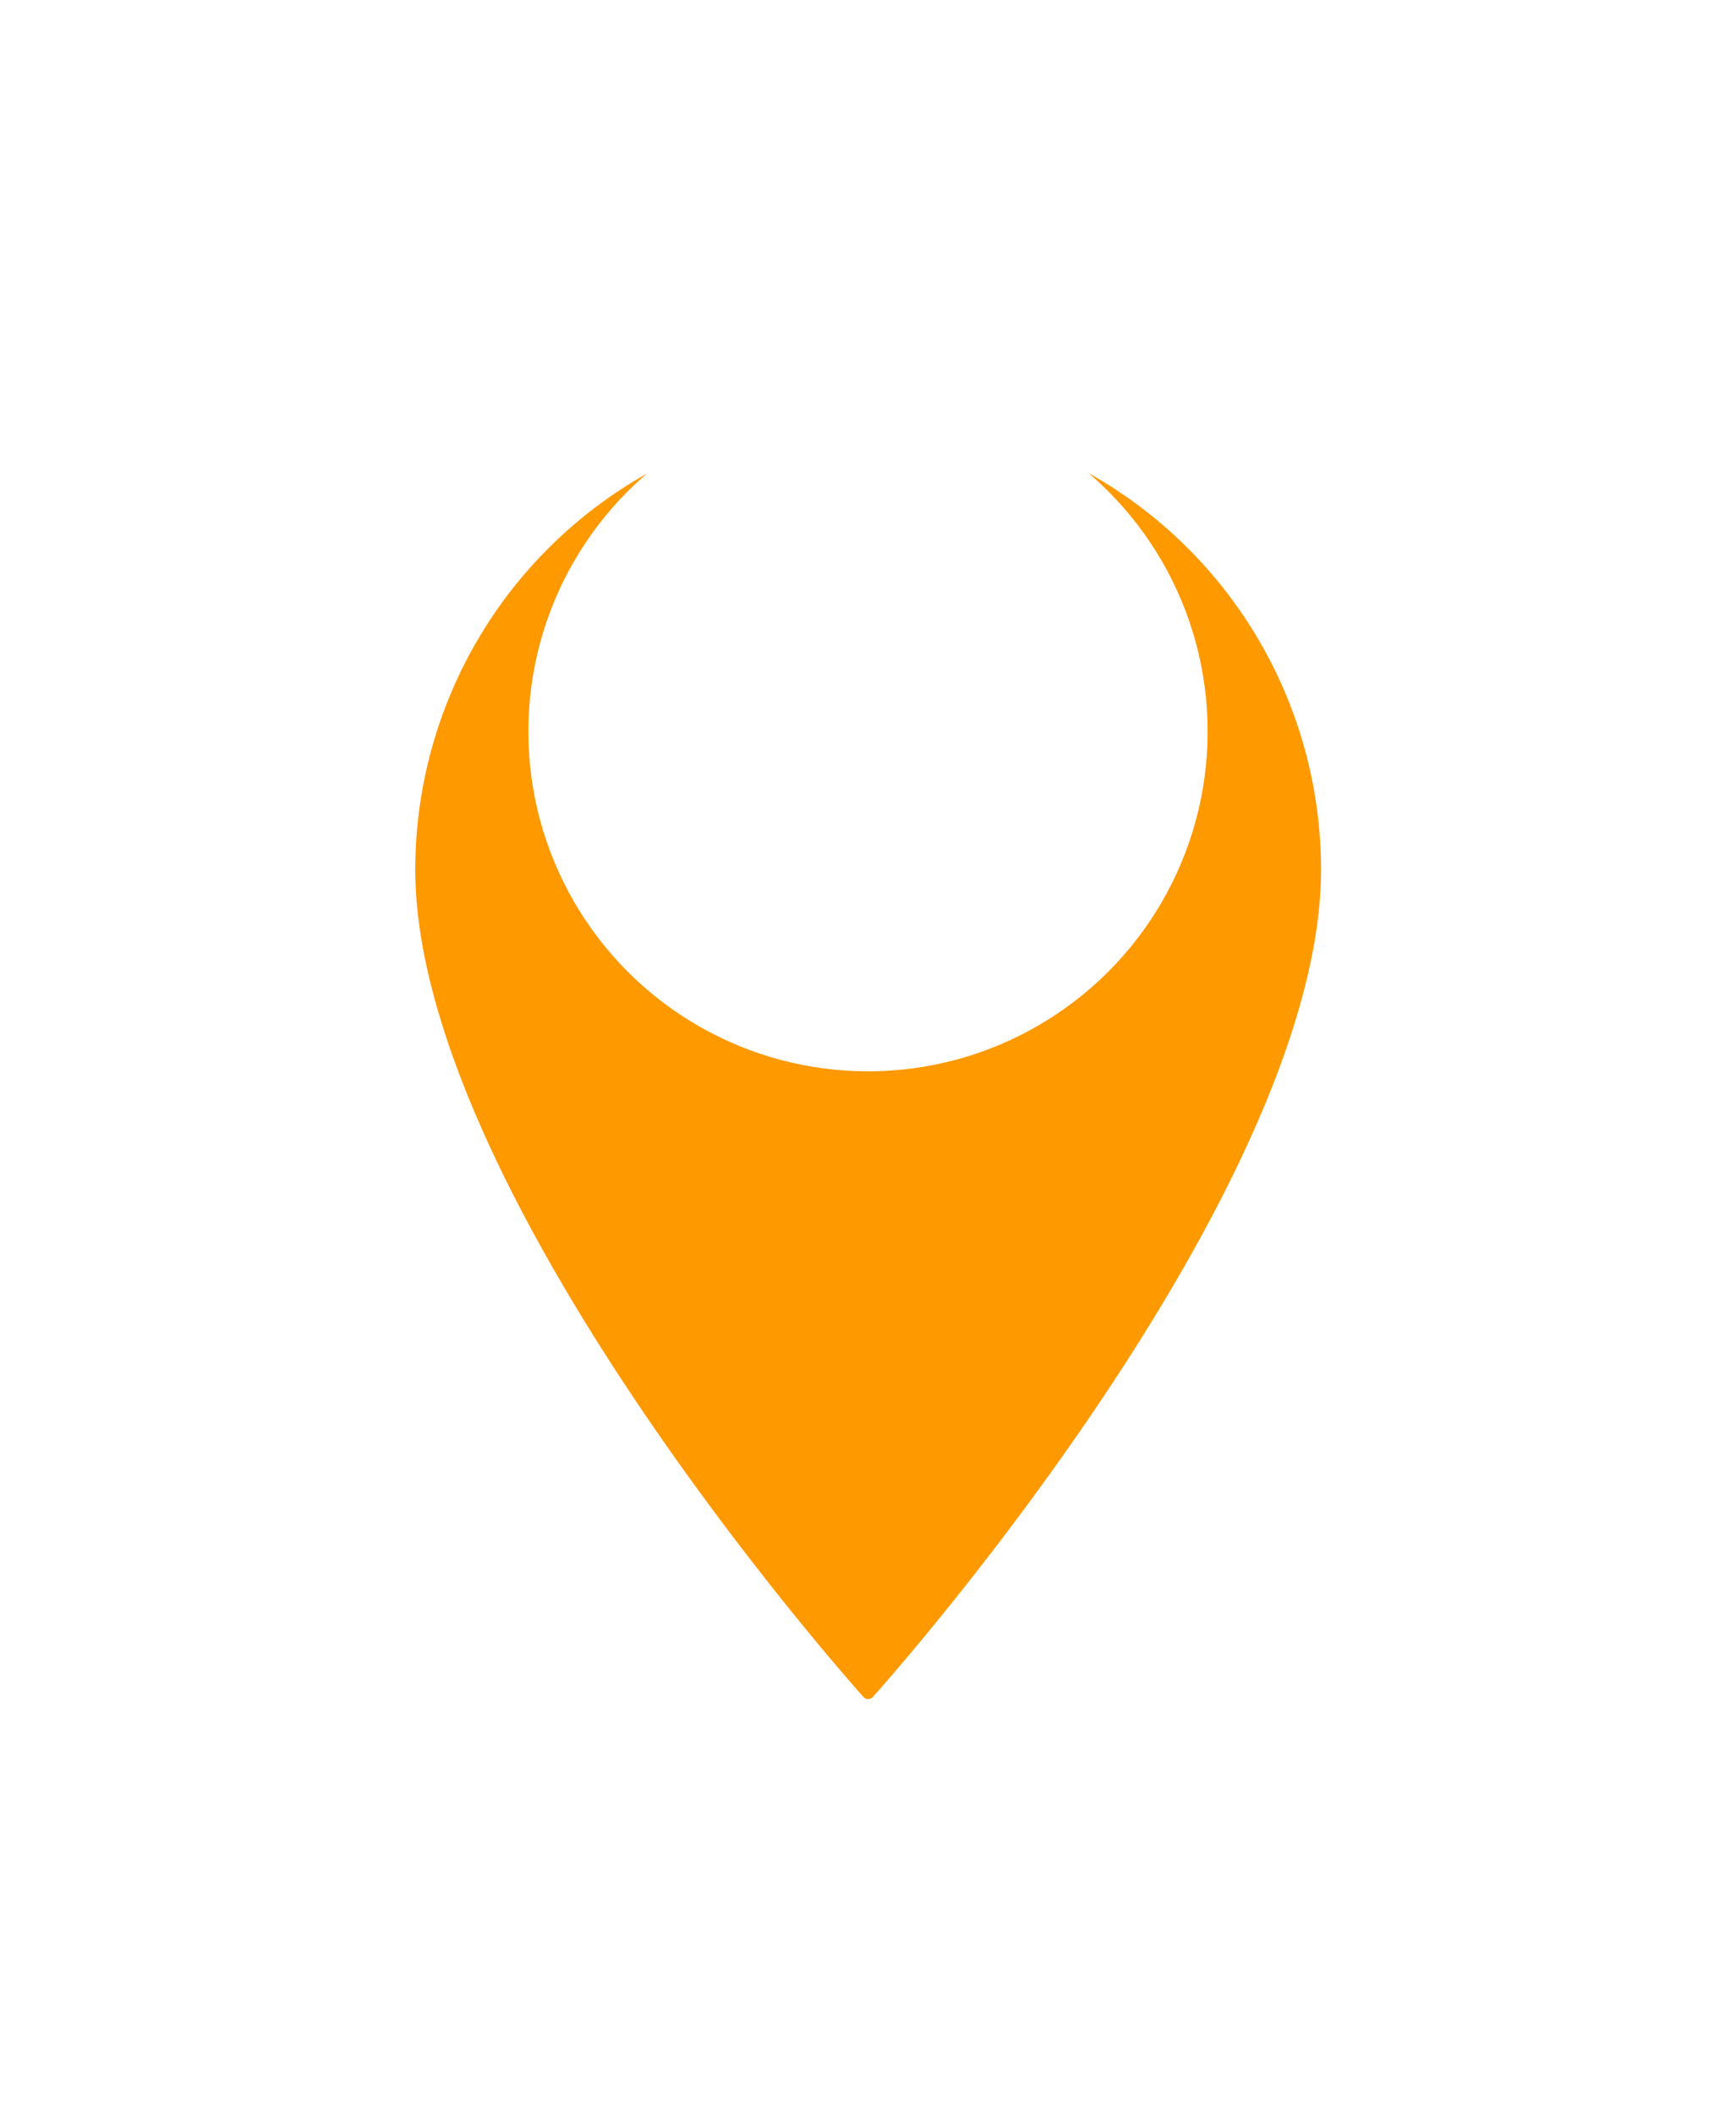<svg xmlns="http://www.w3.org/2000/svg" xmlns:xlink="http://www.w3.org/1999/xlink" width="46" height="56" viewBox="0 0 46 56">
  <defs>
    <filter id="Path_7624" x="0" y="0" width="46" height="56" filterUnits="userSpaceOnUse">
      <feOffset dy="3" input="SourceAlpha"/>
      <feGaussianBlur stdDeviation="3" result="blur"/>
      <feFlood flood-opacity="0.161"/>
      <feComposite operator="in" in2="blur"/>
      <feComposite in="SourceGraphic"/>
    </filter>
  </defs>
  <g id="map_ikon" transform="translate(-181 -275)">
    <g transform="matrix(1, 0, 0, 1, 181, 275)" filter="url(#Path_7624)">
      <path id="Path_7624-2" data-name="Path 7624" d="M83.574,0a13.034,13.034,0,0,0-13,13.038c0,8.922,11.634,22.02,12.129,22.573a1.169,1.169,0,0,0,1.742,0c.5-.553,12.129-13.651,12.129-22.573A13.034,13.034,0,0,0,83.574,0Z" transform="translate(-60.57 7)" fill="#f90" stroke="#fff" stroke-linejoin="round" stroke-width="2"/>
    </g>
    <g id="Group_1767" data-name="Group 1767" transform="translate(195 285.375)">
      <circle id="Ellipse_368" data-name="Ellipse 368" cx="9" cy="9" r="9" transform="translate(0 0)" fill="#fff"/>
    </g>
  </g>
</svg>
